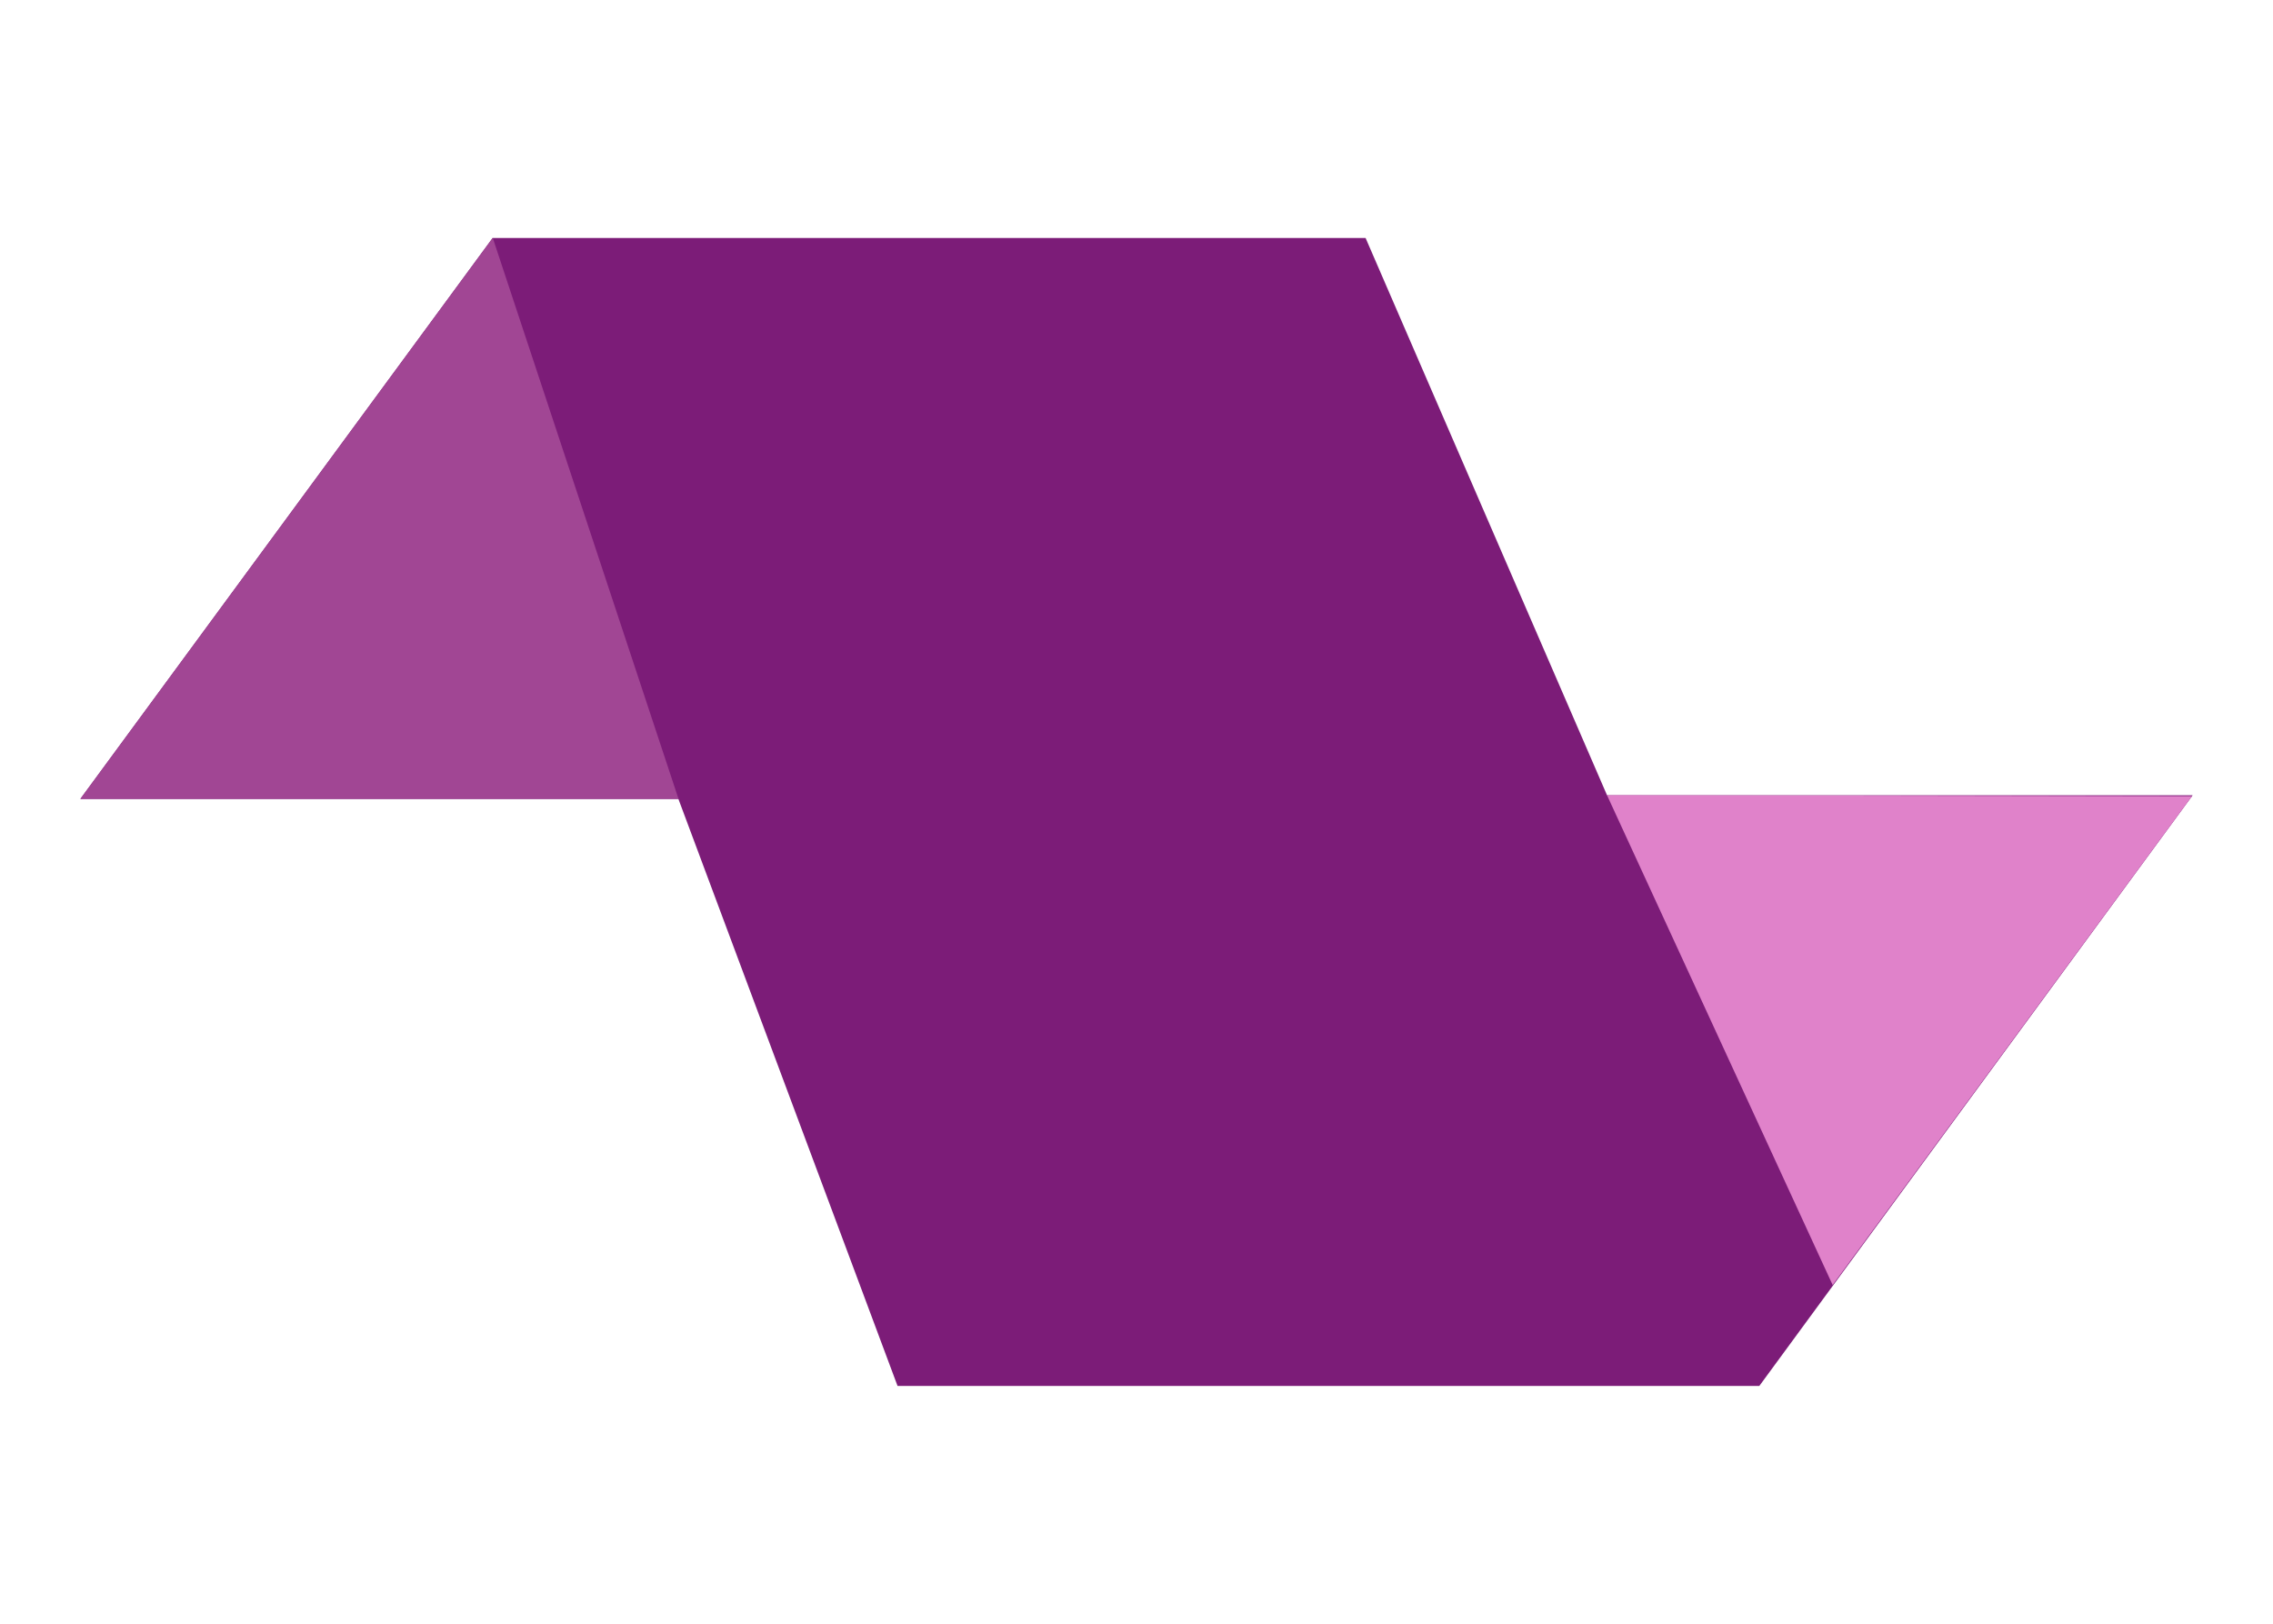 <?xml version="1.0" encoding="utf-8"?>
<!-- Generator: Adobe Illustrator 16.0.0, SVG Export Plug-In . SVG Version: 6.00 Build 0)  -->
<!DOCTYPE svg PUBLIC "-//W3C//DTD SVG 1.1//EN" "http://www.w3.org/Graphics/SVG/1.1/DTD/svg11.dtd">
<svg version="1.1" id="Layer_1" xmlns="http://www.w3.org/2000/svg" xmlns:xlink="http://www.w3.org/1999/xlink" x="0px" y="0px"
	 width="140px" height="100px" viewBox="0 0 140 100" enable-background="new 0 0 140 100" xml:space="preserve">
<g>
	<polygon fill="#7C1C78" points="108.362,85.354 135.052,48.976 98.981,48.976 84.11,14.657 30.345,14.657 4.948,49.204 
		41.784,49.204 55.282,85.354 	"/>
	<polygon fill="#A14694" points="30.349,14.647 4.953,49.194 41.789,49.194 	"/>
	<polygon fill="#E082CA" points="112.878,79.139 135.007,49.035 98.981,48.976 	"/>
</g>
</svg>
